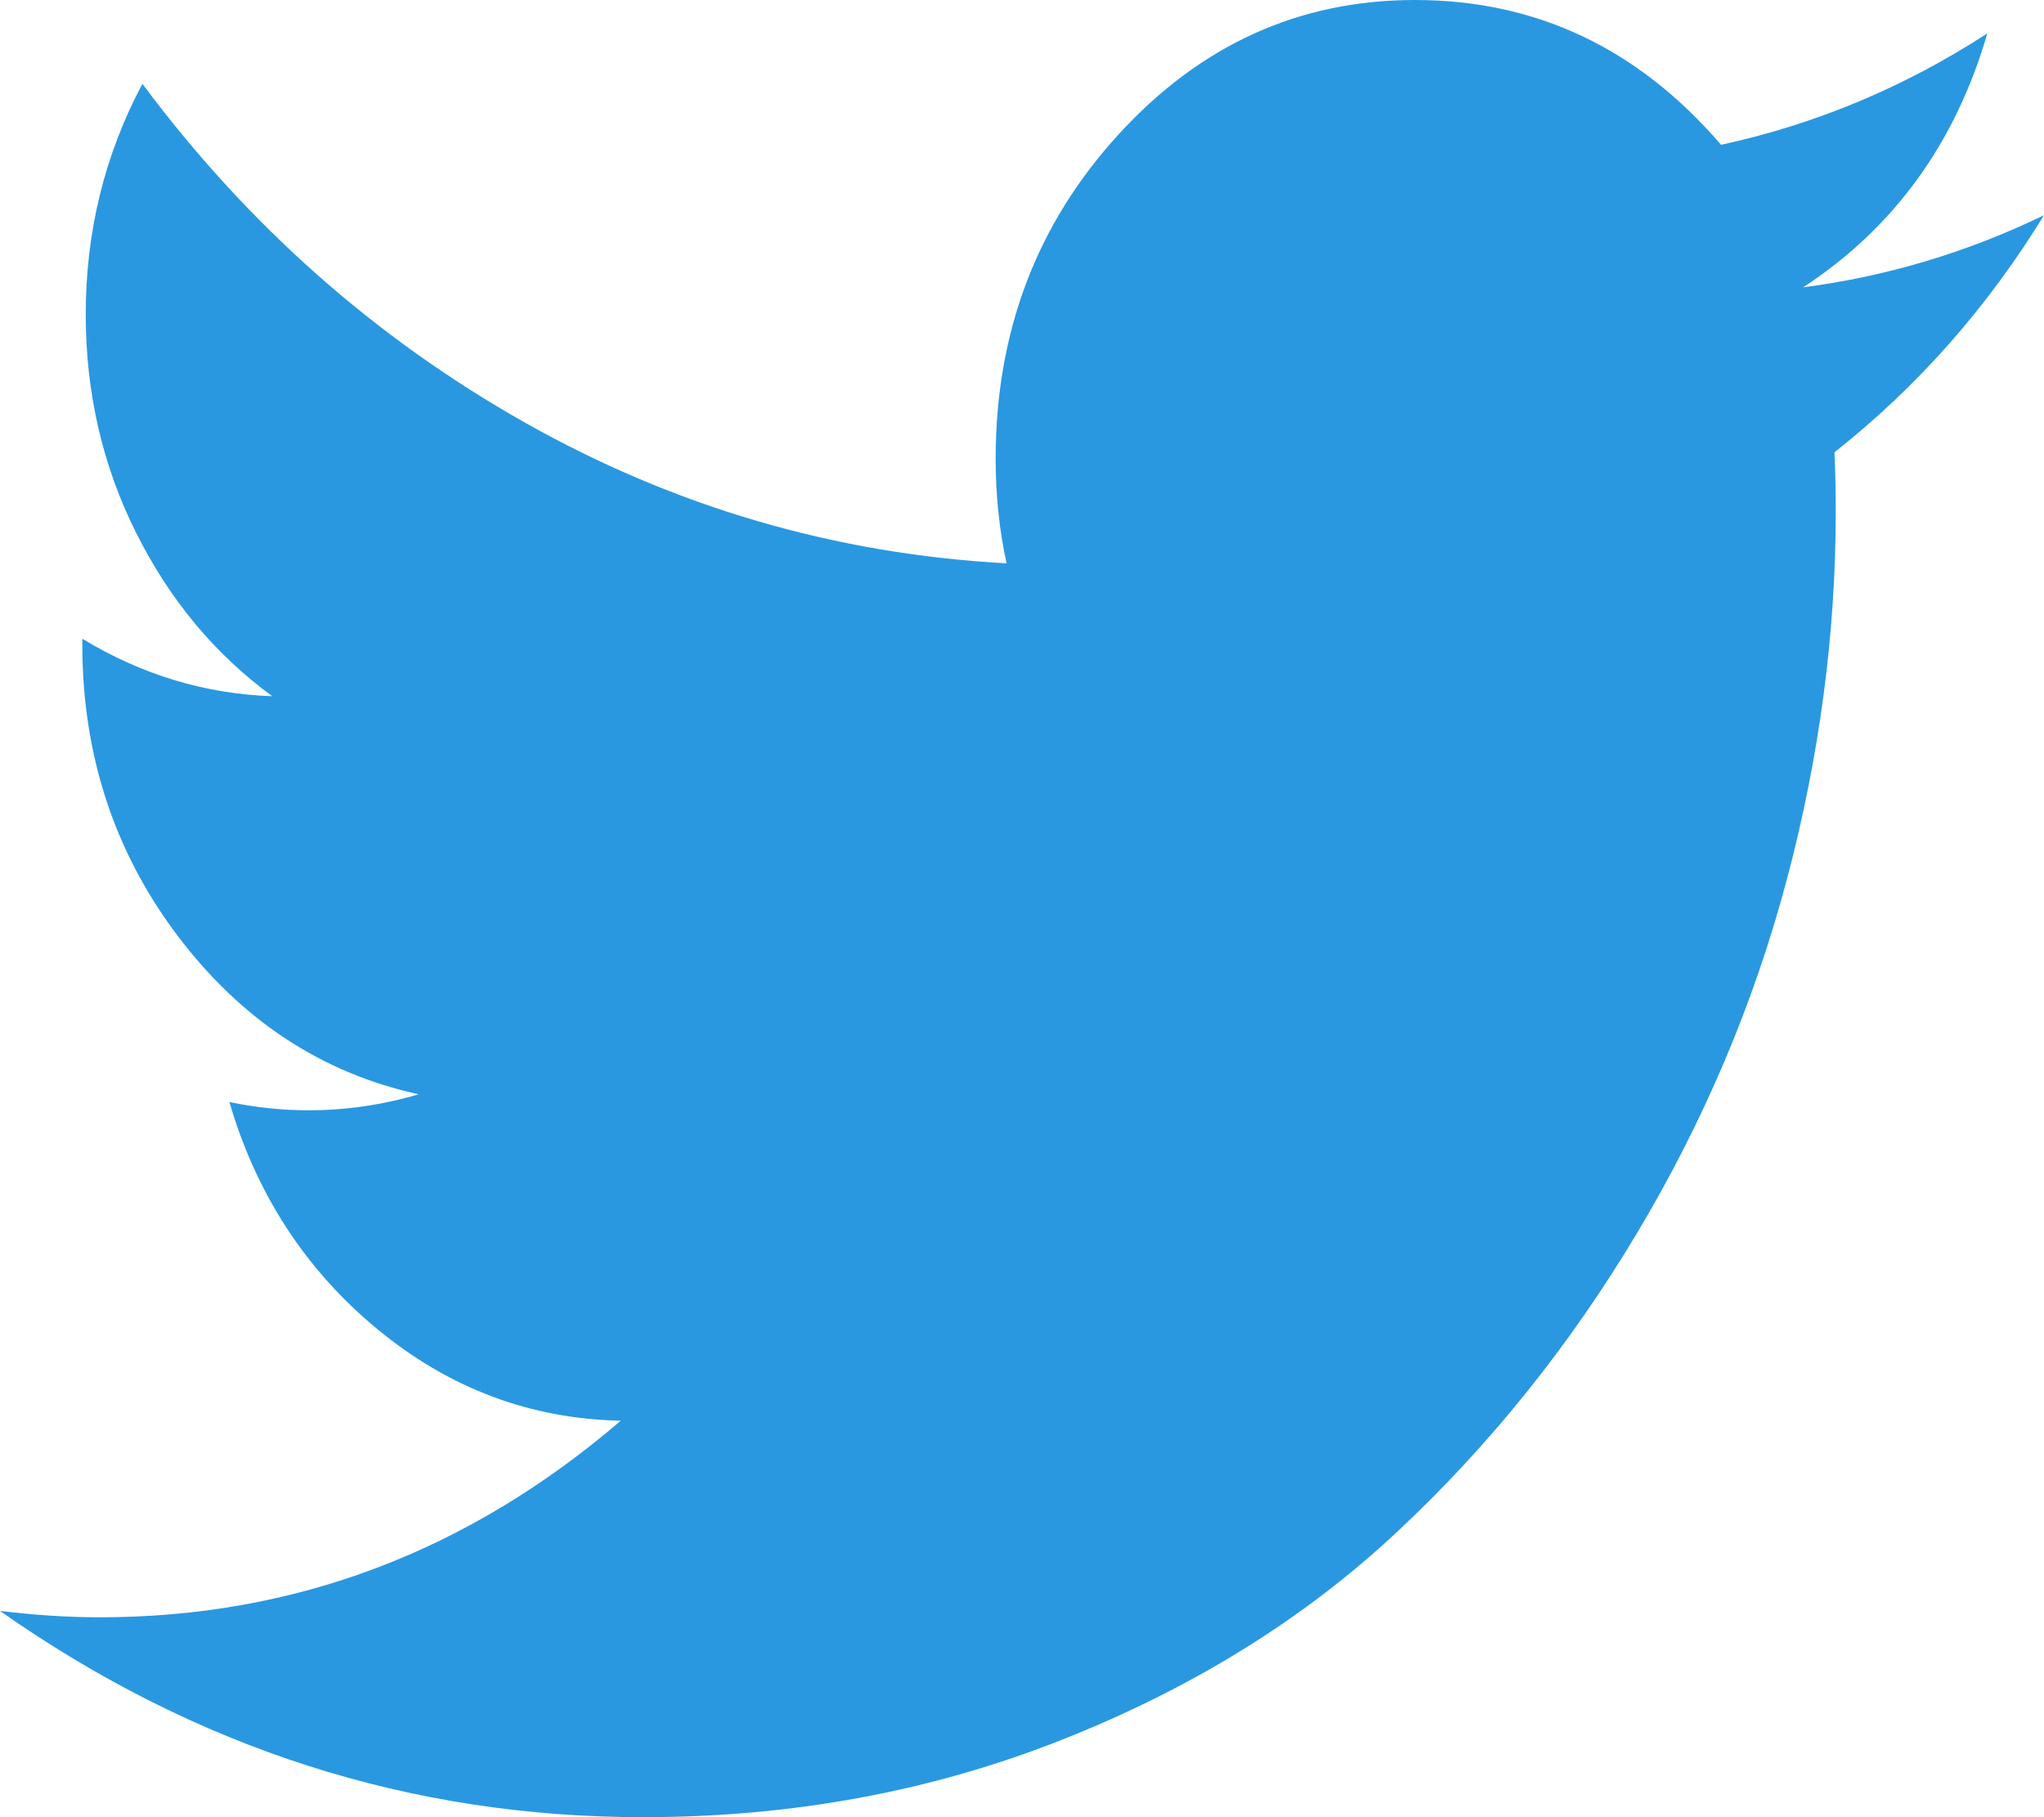 <svg width="18" height="16" viewBox="0 0 18 16" fill="none" xmlns="http://www.w3.org/2000/svg">
<path d="M18 1.895C17.499 2.711 16.884 3.407 16.155 3.982C16.162 4.136 16.166 4.31 16.166 4.505C16.166 5.585 16.022 6.666 15.734 7.749C15.446 8.832 15.007 9.869 14.415 10.859C13.823 11.849 13.119 12.726 12.301 13.49C11.483 14.255 10.501 14.864 9.352 15.318C8.204 15.773 6.974 16 5.661 16C3.612 16 1.725 15.395 0 14.184C0.306 14.221 0.6 14.24 0.881 14.24C2.593 14.24 4.121 13.663 5.467 12.509C4.669 12.493 3.955 12.224 3.323 11.703C2.692 11.181 2.257 10.514 2.02 9.703C2.254 9.752 2.486 9.776 2.715 9.776C3.044 9.776 3.368 9.729 3.687 9.635C2.835 9.449 2.129 8.984 1.567 8.243C1.006 7.501 0.725 6.645 0.725 5.674V5.624C1.248 5.941 1.806 6.11 2.398 6.13C1.894 5.762 1.494 5.282 1.198 4.69C0.902 4.098 0.755 3.457 0.755 2.768C0.755 2.041 0.921 1.364 1.254 0.738C2.18 1.981 3.303 2.976 4.621 3.72C5.94 4.464 7.354 4.878 8.864 4.96C8.8 4.666 8.768 4.36 8.768 4.04C8.768 2.925 9.128 1.973 9.85 1.184C10.571 0.395 11.441 0 12.46 0C13.527 0 14.426 0.425 15.156 1.275C15.991 1.094 16.772 0.767 17.501 0.294C17.22 1.26 16.679 2.006 15.879 2.53C16.614 2.434 17.322 2.223 18 1.895H18Z" fill="#2998E1"/>
</svg>
